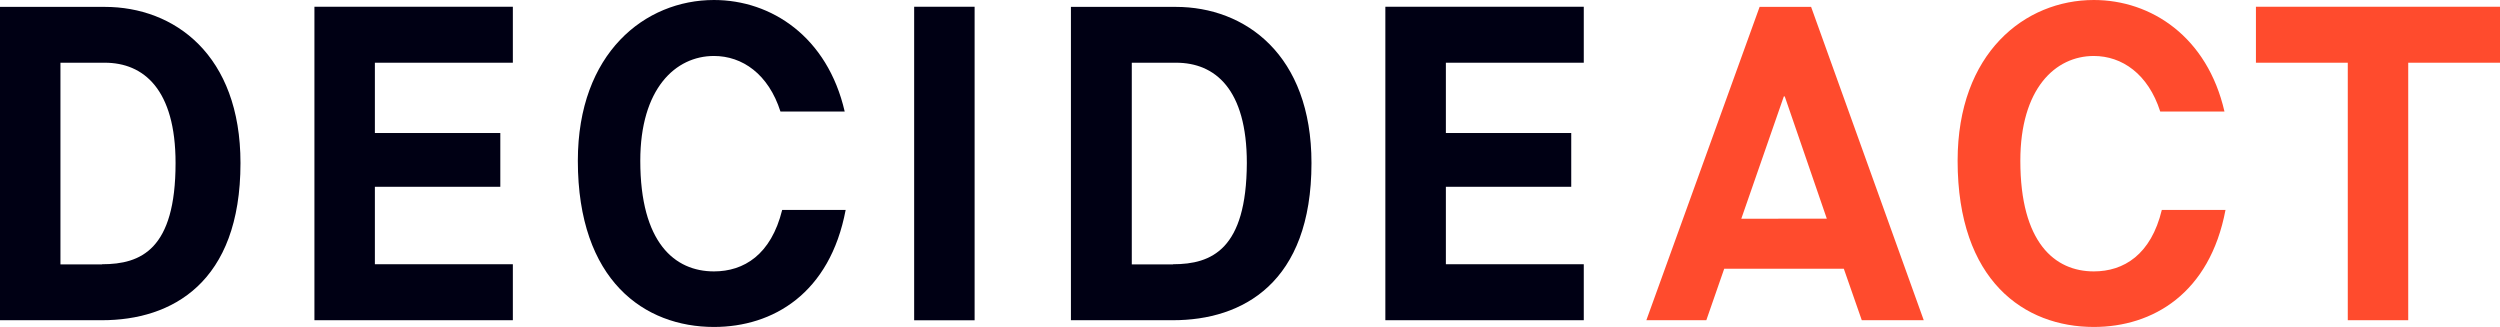 <svg id="Livello_1" data-name="Livello 1" xmlns="http://www.w3.org/2000/svg" viewBox="0 0 363.12 47.49"><defs><style>.cls-1{fill:#000014;}.cls-2{fill:#ff4b2d;}</style></defs><title>DECIDEACT_positive_RGB</title><path class="cls-1" d="M15.22,1H0V46.51H14.83c10.09,0,20.1-5.4,20.1-22.83C34.93,7.94,25.31,1,15.22,1Zm-.39,37.4H8.78V9.11h6.44C20.88,9.11,25.5,13,25.5,23.68,25.5,36.23,20.49,38.38,14.83,38.38Z"/><polygon class="cls-1" points="45.67 46.51 74.49 46.51 74.49 38.38 54.45 38.38 54.45 27.13 72.67 27.13 72.67 19.32 54.45 19.32 54.45 9.11 74.49 9.11 74.49 0.98 45.67 0.98 45.67 46.51"/><rect class="cls-1" x="132.78" y="0.98" width="8.78" height="45.54"/><path class="cls-1" d="M170.78,1H155.55V46.51h14.84c10.08,0,20.1-5.4,20.1-22.83C190.49,7.94,180.86,1,170.78,1Zm-.39,37.4h-6V9.11h6.44c5.66,0,10.27,3.84,10.27,14.57C181.05,36.23,176,38.38,170.39,38.38Z"/><polygon class="cls-1" points="230.04 9.11 230.04 0.98 201.22 0.98 201.22 46.51 230.04 46.51 230.04 38.38 210.01 38.38 210.01 27.13 228.22 27.13 228.22 19.32 210.01 19.32 210.01 9.11 230.04 9.11"/><path class="cls-1" d="M103.7,39.42C98,39.42,93,35.26,93,23.35,93,12.88,98.11,8.13,103.7,8.13c4.1,0,7.91,2.6,9.66,8.07h9.33C120.19,5.35,112.05,0,103.7,0c-10,0-19.77,7.68-19.77,23.35,0,17.44,9.69,24.14,19.77,24.14,8.58,0,16.84-4.87,19.13-17h-9.22C112,37,108.05,39.42,103.7,39.42Z"/><path class="cls-2" d="M255.58,1,239.13,46.51h8.71l2.6-7.48h17.37l2.61,7.48h9L263.06,1Zm-2.66,30.77L259.1,14h.13l6.11,17.76Z"/><polygon class="cls-2" points="327.67 0.98 327.67 9.11 341.01 9.11 341.01 46.51 349.79 46.51 349.79 9.11 363.12 9.11 363.12 0.98 327.67 0.98"/><path class="cls-2" d="M304.12,39.42c-5.66,0-10.67-4.16-10.67-16.07,0-10.47,5.07-15.22,10.67-15.22,4.09,0,7.9,2.6,9.65,8.07h9.33C320.61,5.35,312.47,0,304.12,0c-10,0-19.78,7.68-19.78,23.35,0,17.44,9.69,24.14,19.78,24.14,8.57,0,16.84-4.87,19.13-17H314C312.43,37,308.47,39.42,304.12,39.42Z"/></svg>